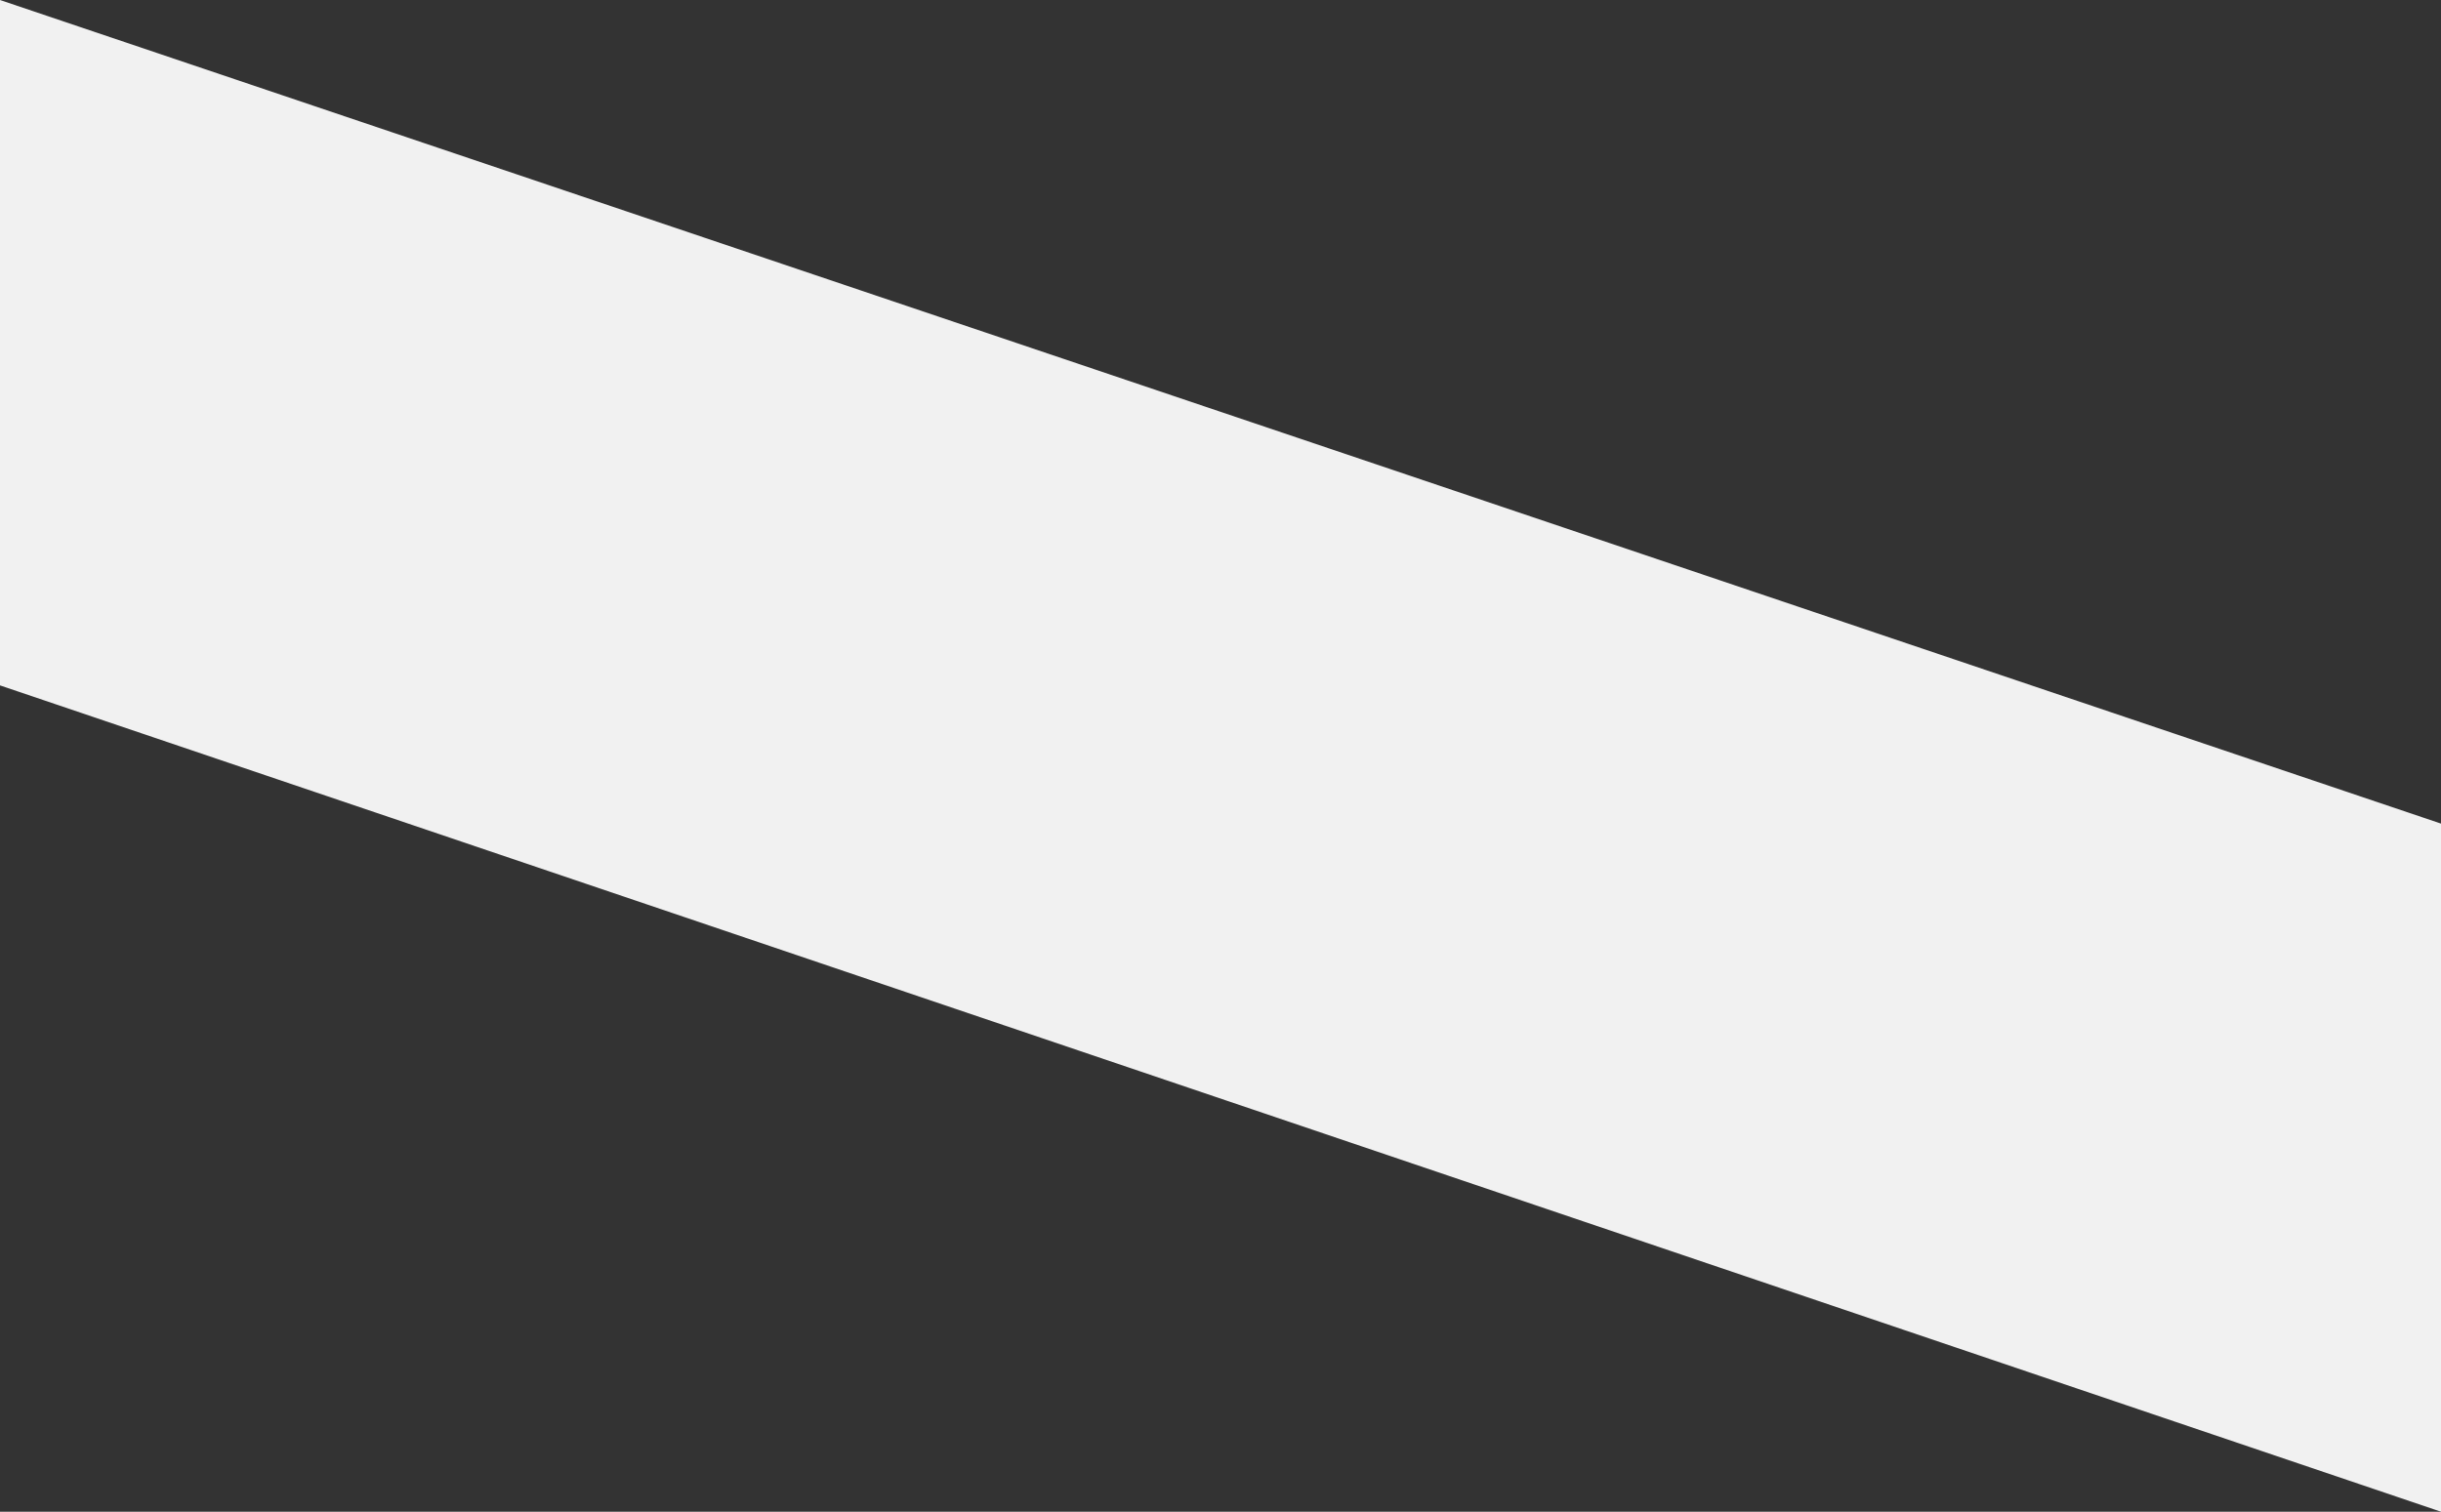 <svg xmlns="http://www.w3.org/2000/svg" width="1923.458" height="1191.552" viewBox="0 0 1923.458 1191.552">
  <rect x="0" y="0" width="1923.458" height="1191.552" fill="#333333" stroke="none"/>
  <path id="パス_691" data-name="パス 691" d="M2154,612.448l1923.458,649.171V1804L2154,1152.687Z" transform="translate(-2154 -612.448)" fill="#f1f1f1"/>
</svg>
